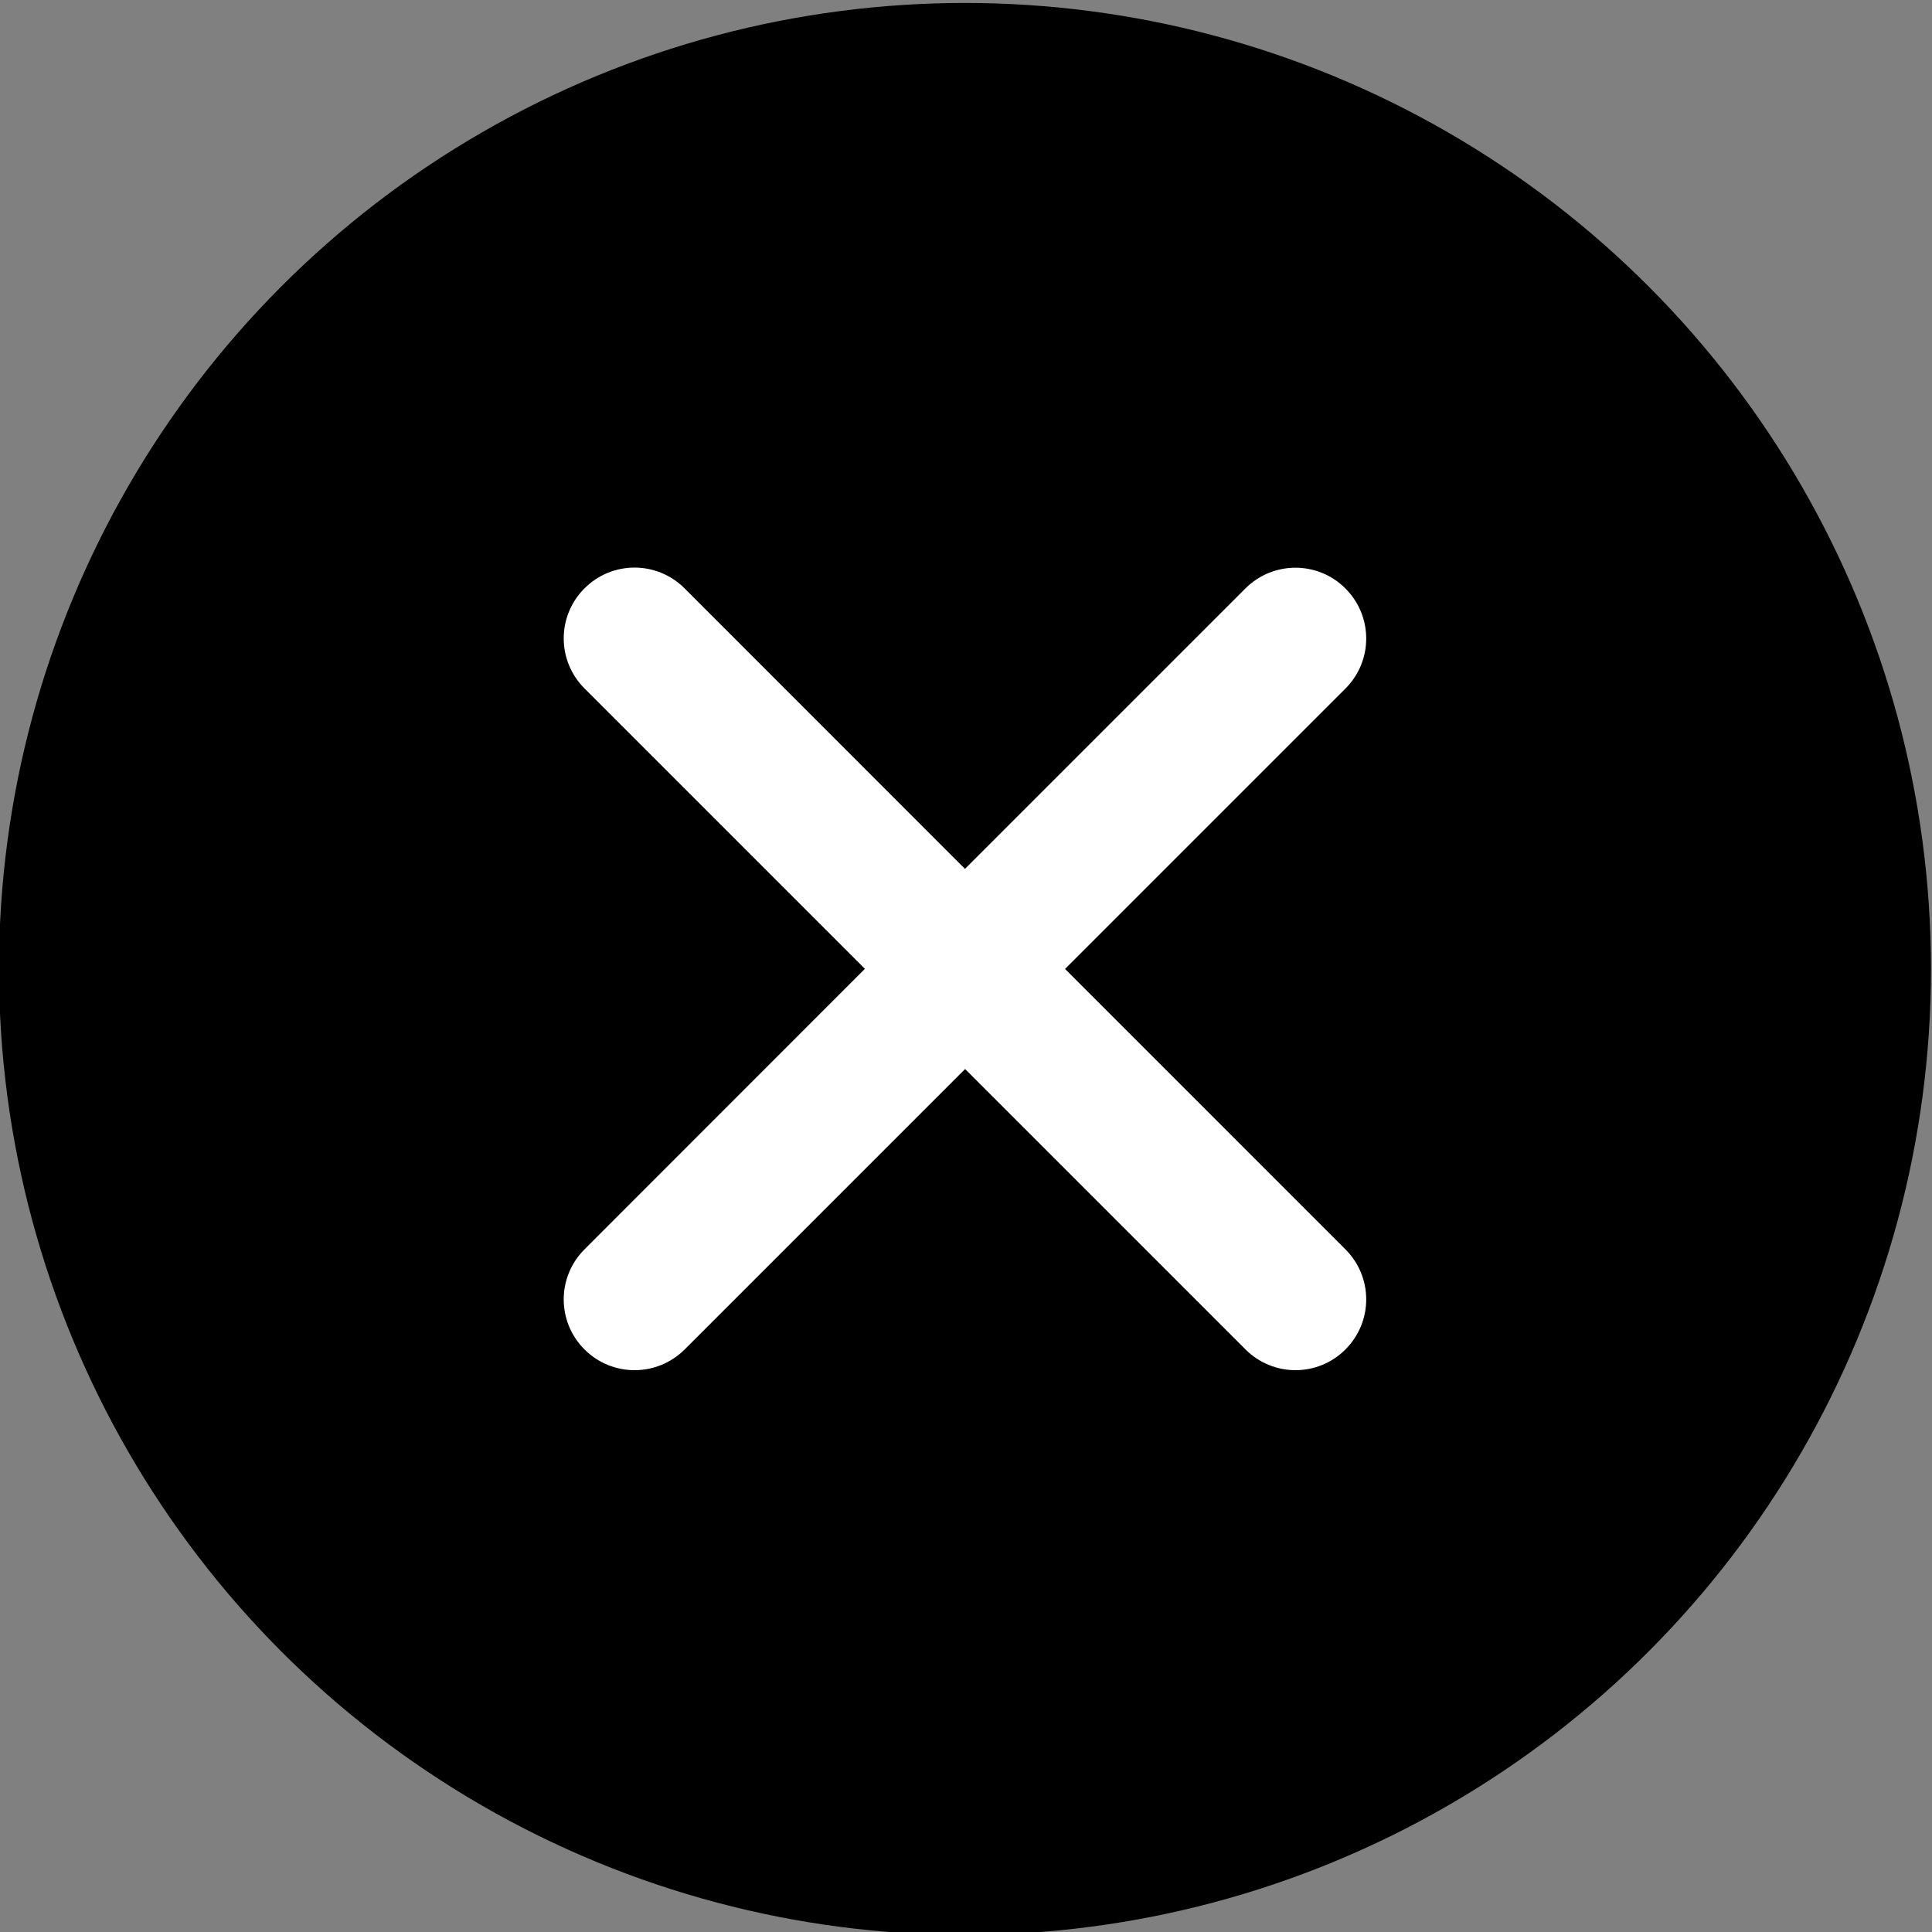<?xml version="1.0" encoding="utf-8"?>
<!-- Generator: Adobe Illustrator 25.0.0, SVG Export Plug-In . SVG Version: 6.00 Build 0)  -->
<svg version="1.1" id="Capa_1" xmlns="http://www.w3.org/2000/svg" xmlns:xlink="http://www.w3.org/1999/xlink" x="0px" y="0px"
	 viewBox="0 0 150 150" style="enable-background:new 0 0 150 150;" xml:space="preserve">
<rect x="0" y="0" width="150" height="150" fill="#808080" stroke="none"/>
<style type="text/css">
	.st0{fill:#FFFFFF;}
</style>
<g>
	<circle cx="74.92" cy="75.23" r="75"/>
	<path class="st0" d="M82.69,75.23l21.77-21.77c2.15-2.15,2.15-5.62,0-7.77c-2.14-2.15-5.62-2.15-7.77,0L74.92,67.46L53.15,45.68
		c-2.15-2.15-5.62-2.15-7.77,0c-2.15,2.15-2.15,5.62,0,7.77l21.77,21.77L45.38,97c-2.15,2.15-2.15,5.62,0,7.77
		c1.07,1.07,2.48,1.61,3.89,1.61s2.81-0.54,3.89-1.61l21.77-21.77l21.77,21.77c1.07,1.07,2.48,1.61,3.88,1.61
		c1.41,0,2.81-0.54,3.88-1.61c2.15-2.15,2.15-5.62,0-7.77L82.69,75.23z"/>
</g>
</svg>
